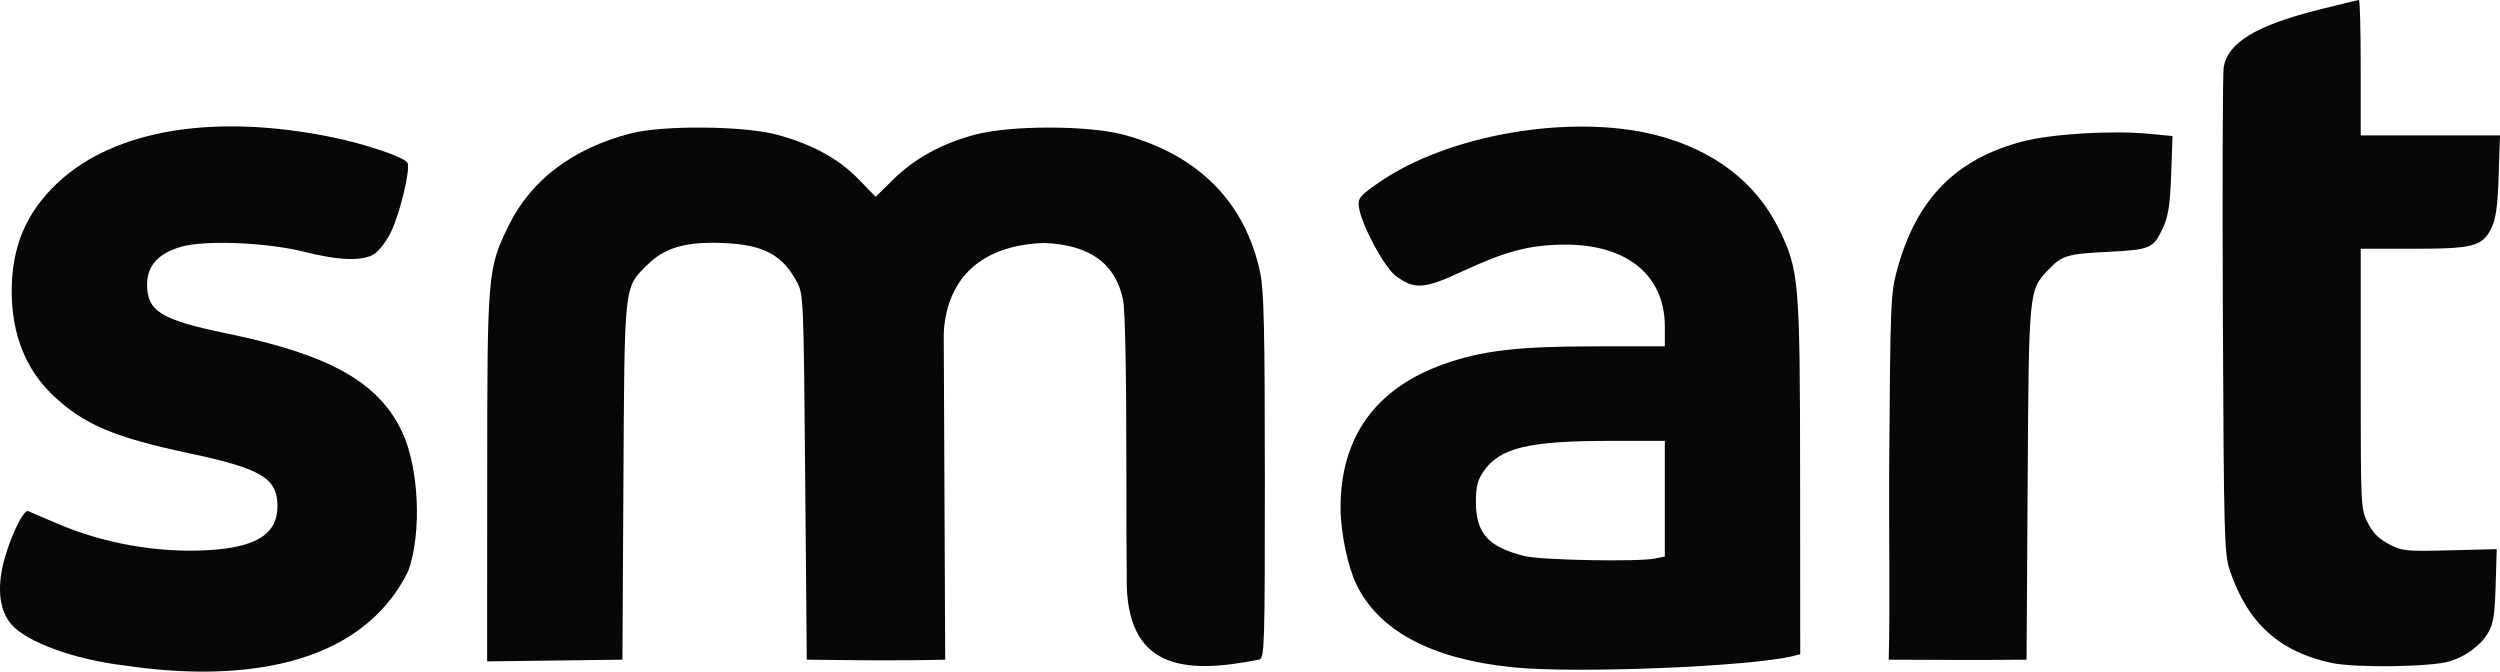<?xml version="1.0" encoding="UTF-8" standalone="no"?>
<!-- Created with Inkscape (http://www.inkscape.org/) -->

<svg
   width="264.583mm"
   height="71.079mm"
   viewBox="0 0 264.583 71.079"
   version="1.1"
   id="svg8"
   inkscape:version="1.3.2 (091e20e, 2023-11-25, custom)"
   sodipodi:docname="Smart Telecom (2019).svg"
   xmlns:inkscape="http://www.inkscape.org/namespaces/inkscape"
   xmlns:sodipodi="http://sodipodi.sourceforge.net/DTD/sodipodi-0.dtd"
   xmlns="http://www.w3.org/2000/svg"
   xmlns:svg="http://www.w3.org/2000/svg"
   xmlns:rdf="http://www.w3.org/1999/02/22-rdf-syntax-ns#"
   xmlns:cc="http://creativecommons.org/ns#"
   xmlns:dc="http://purl.org/dc/elements/1.1/">
  <defs
     id="defs2" />
  <sodipodi:namedview
     id="base"
     pagecolor="#ffffff"
     bordercolor="#666666"
     borderopacity="1.0"
     inkscape:pageopacity="0.0"
     inkscape:pageshadow="2"
     inkscape:zoom="1"
     inkscape:cx="465"
     inkscape:cy="74"
     inkscape:document-units="mm"
     inkscape:current-layer="layer1"
     showgrid="false"
     showguides="true"
     inkscape:guide-bbox="true"
     fit-margin-top="0"
     fit-margin-left="0"
     fit-margin-right="0"
     fit-margin-bottom="0"
     inkscape:window-width="1920"
     inkscape:window-height="1094"
     inkscape:window-x="-11"
     inkscape:window-y="-11"
     inkscape:window-maximized="1"
     inkscape:showpageshadow="2"
     inkscape:pagecheckerboard="0"
     inkscape:deskcolor="#d1d1d1" />
  <g
     inkscape:label="Layer 1"
     inkscape:groupmode="layer"
     id="layer1"
     transform="translate(505.332,-94.874)">
    <path
       style="fill:#050708;fill-opacity:1;stroke-width:0.333"
       d="m -305.445,164.69 c 0.159,-5.173 0.014,-14.05 0.047,-19.716 0.124,-18.256 0.155,-19.038 0.859,-21.607 2.042,-7.446 6.191,-11.67 13.286,-13.528 3.009,-0.788 9.355,-1.179 13.239,-0.815 l 2.607,0.244 -0.143,4.05 c -0.111,3.125 -0.297,4.393 -0.818,5.55 -1.035,2.3 -1.331,2.434 -5.892,2.66 -4.287,0.213 -4.851,0.383 -6.292,1.898 -2.07,2.176 -2.062,2.103 -2.188,22.685 l -0.114,18.579 c -4.97,0.053 -9.912,0.015 -14.59,0 z"
       id="path6" />
    <path
       style="fill:#050708;fill-opacity:1;stroke-width:0.333"
       d="m -386.087,155.821 c -0.038,-2.622 -0.037,-6.186 -0.037,-11.077 0,-10.49 -0.13,-17.12 -0.357,-18.178 -0.825,-3.845 -3.534,-5.783 -8.362,-5.979 -8.173,0.301 -10.419,5.354 -10.61,9.559 l 0.155,34.543 c -4.884,0.131 -9.767,0.06 -14.652,0 l -0.167,-19.328 c -0.164,-18.99 -0.179,-19.352 -0.884,-20.661 -1.535,-2.853 -3.5,-3.906 -7.649,-4.099 -4.077,-0.19 -6.343,0.46 -8.243,2.367 -2.403,2.411 -2.343,1.851 -2.46,22.894 l -0.105,18.829 c -4.773,0.06 -9.545,0.12 -14.318,0.18 l 0.006,-19.418 c 0.007,-21.811 0.037,-22.167 2.316,-26.79 2.343,-4.754 6.767,-8.083 12.841,-9.663 3.433,-0.893 12.006,-0.816 15.544,0.139 3.678,0.993 6.492,2.53 8.592,4.694 l 1.817,1.871 1.862,-1.833 c 2.249,-2.214 5.077,-3.773 8.571,-4.725 3.767,-1.027 12.109,-1.026 15.881,0.002 7.868,2.144 12.808,7.147 14.379,14.563 0.401,1.893 0.493,5.88 0.498,21.533 0.005,17.802 -0.036,19.225 -0.563,19.428 -8.117,1.639 -14.24,0.982 -14.057,-8.849 z"
       id="path4" />
    <path
       style="fill:#050708;fill-opacity:1;stroke-width:0.333"
       d="m -258.523,165.044 c -5.581,-1.168 -8.965,-4.245 -10.836,-9.852 -0.568,-1.701 -0.62,-3.643 -0.721,-26.993 -0.06,-13.838 -0.02,-25.643 0.088,-26.234 0.481,-2.611 3.446,-4.398 10.066,-6.067 2.235,-0.563 4.147,-1.024 4.249,-1.024 0.102,0 0.186,3.224 0.186,7.165 v 7.165 h 7.371 7.371 l -0.141,4.249 c -0.108,3.251 -0.287,4.552 -0.763,5.54 -0.945,1.959 -1.885,2.208 -8.328,2.208 h -5.509 v 13.759 c 0,13.606 0.008,13.776 0.75,15.246 0.544,1.079 1.161,1.699 2.249,2.261 1.411,0.729 1.791,0.767 6.448,0.648 l 4.949,-0.126 -0.117,3.851 c -0.095,3.144 -0.242,4.065 -0.801,5.016 -0.786,1.338 -2.367,2.5 -4.108,3.02 -1.967,0.587 -9.887,0.695 -12.402,0.168 z"
       id="path3" />
    <path
       style="fill:#050708;fill-opacity:1;stroke-width:0.333"
       d="m -492.098,165.314 c -5.391,-0.642 -10.457,-2.489 -12.065,-4.4 -1.127,-1.339 -1.448,-3.397 -0.926,-5.932 0.54,-2.619 2.193,-6.25 2.739,-6.016 0.231,0.099 1.62,0.694 3.087,1.323 4.901,2.1 10.576,3.107 15.872,2.815 5.263,-0.29 7.493,-1.737 7.424,-4.819 -0.063,-2.819 -1.805,-3.837 -9.274,-5.423 -8.045,-1.708 -11.195,-3.045 -14.474,-6.142 -2.888,-2.729 -4.379,-6.481 -4.379,-11.02 0,-4.747 1.537,-8.365 4.882,-11.494 6.005,-5.618 16.581,-7.364 29.072,-4.801 3.597,0.738 7.732,2.155 7.95,2.725 0.29,0.755 -0.828,5.387 -1.758,7.289 -0.462,0.944 -1.248,1.988 -1.748,2.32 -1.199,0.796 -3.73,0.725 -7.406,-0.207 -3.957,-1.003 -10.539,-1.275 -13.072,-0.538 -2.412,0.701 -3.591,2.012 -3.591,3.991 0,2.833 1.476,3.741 8.413,5.174 10.96,2.264 16.117,5.168 18.599,10.472 1.732,3.702 2.094,10.539 0.643,14.637 -5.143,10.55 -18.436,11.757 -29.987,10.046 z"
       id="path2" />
    <path
       style="fill:#050708;fill-opacity:1;stroke-width:0.333"
       d="m -345.301,165.49 c -8.541,-0.888 -14.097,-3.842 -16.477,-8.76 -0.918,-1.895 -1.672,-5.523 -1.679,-8.074 -0.021,-7.463 3.657,-12.63 10.825,-15.209 4.068,-1.463 7.862,-1.916 16.055,-1.916 h 7.439 v -2.101 c 0,-5.438 -4.039,-8.72 -10.666,-8.666 -3.637,0.029 -6.154,0.689 -10.71,2.806 -4.135,1.922 -5.147,1.987 -7.145,0.463 -1.23,-0.938 -3.687,-5.587 -3.867,-7.317 -0.092,-0.883 0.134,-1.149 2.188,-2.569 7.323,-5.062 20.369,-7.271 29.315,-4.963 6.019,1.553 10.498,4.959 12.903,9.814 2.199,4.438 2.287,5.458 2.3,26.576 l 0.012,18.543 -0.75,0.186 c -4.575,1.132 -23.146,1.873 -29.743,1.187 z m 15.121,-11.506 1.041,-0.208 v -6.123 -6.123 l -5.749,0.003 c -8.762,0.004 -11.76,0.737 -13.484,3.296 -0.588,0.873 -0.762,1.597 -0.761,3.166 0.002,3.325 1.312,4.779 5.164,5.731 1.751,0.433 11.962,0.625 13.788,0.26 z"
       id="path826" />
  </g>
</svg>
